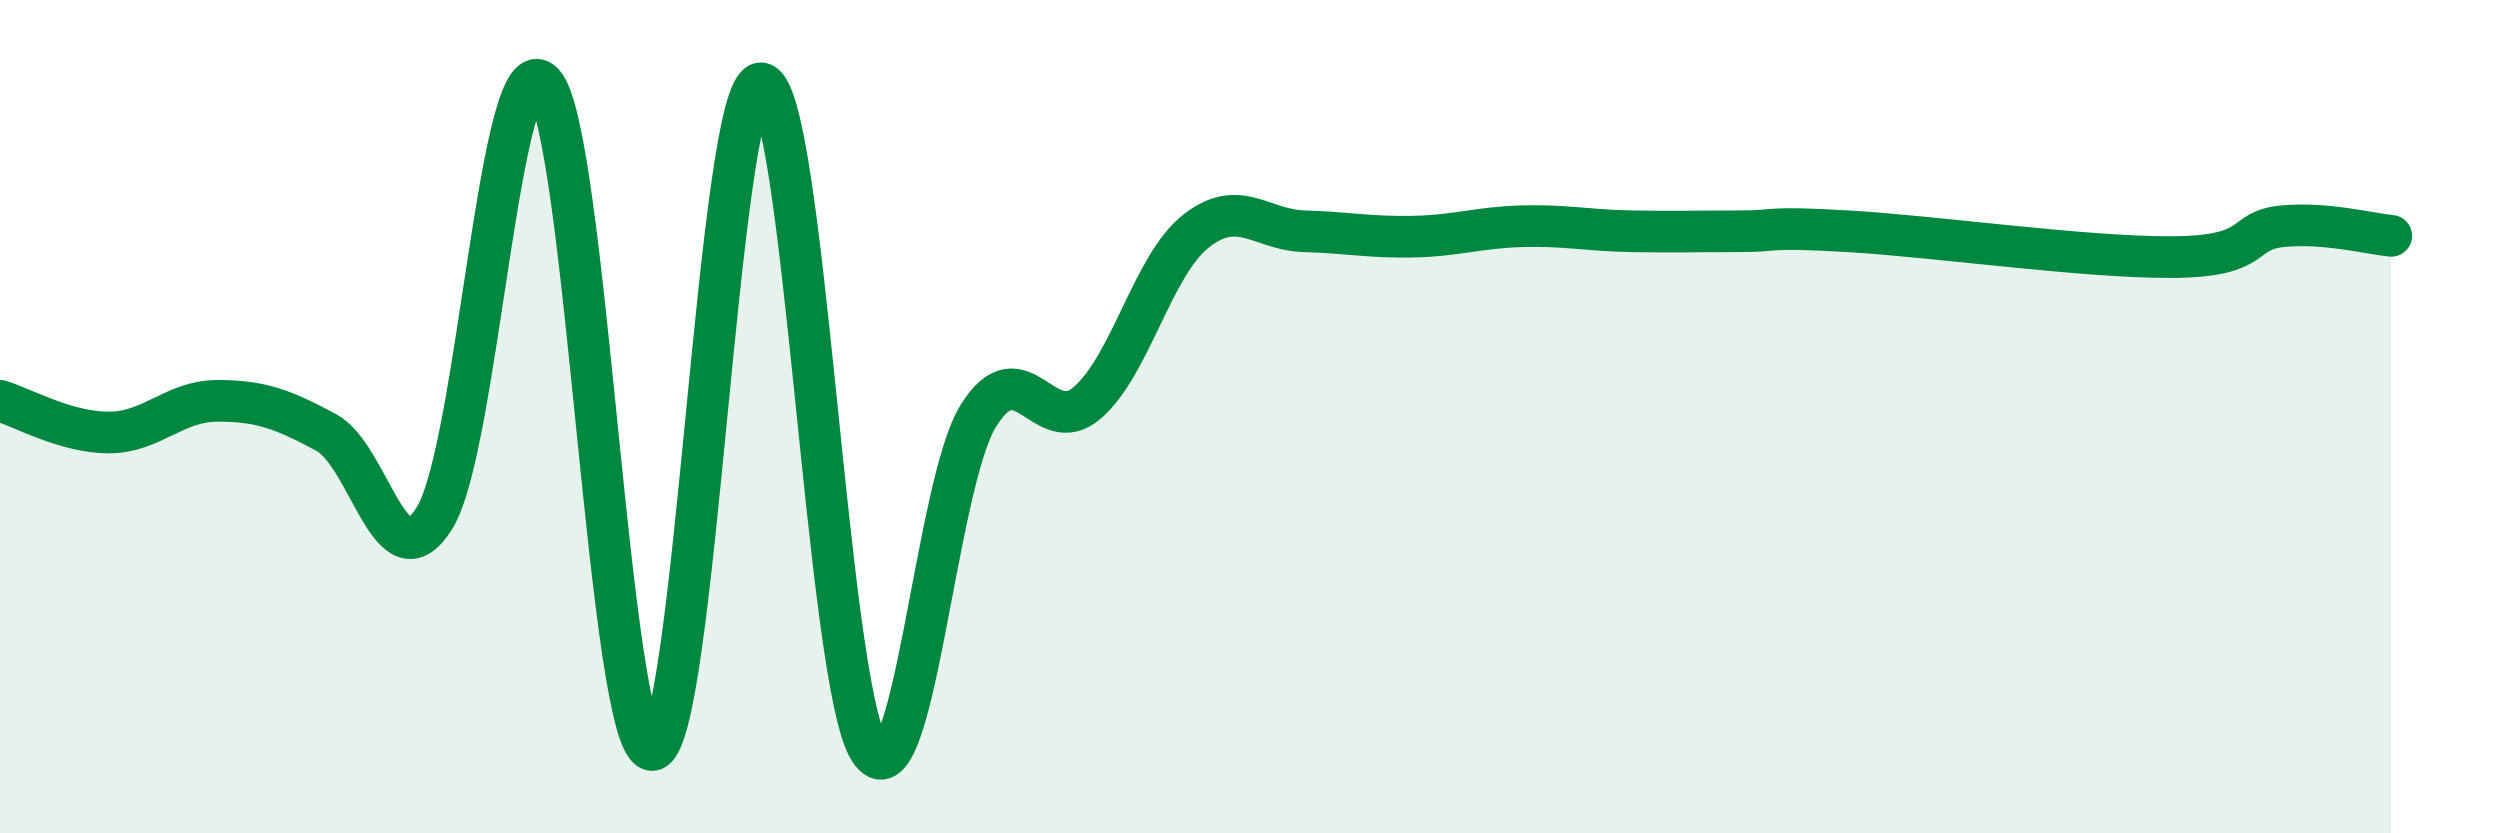 
    <svg width="60" height="20" viewBox="0 0 60 20" xmlns="http://www.w3.org/2000/svg">
      <path
        d="M 0,9.62 C 0.52,9.77 1.57,10.38 2.61,10.38 C 3.65,10.38 4.18,9.62 5.22,9.62 C 6.26,9.62 6.79,9.82 7.83,10.38 C 8.87,10.94 9.39,14.11 10.43,12.43 C 11.47,10.75 12,0.89 13.04,2 C 14.08,3.11 14.61,18 15.65,18 C 16.69,18 17.22,2 18.26,2 C 19.3,2 19.83,16.4 20.87,18 C 21.91,19.6 22.44,11.65 23.48,9.98 C 24.52,8.31 25.05,10.56 26.09,9.67 C 27.13,8.78 27.66,6.37 28.7,5.55 C 29.74,4.73 30.26,5.52 31.3,5.55 C 32.34,5.58 32.87,5.7 33.91,5.68 C 34.95,5.66 35.48,5.46 36.52,5.43 C 37.56,5.4 38.09,5.53 39.13,5.55 C 40.17,5.57 40.7,5.55 41.74,5.55 C 42.78,5.55 42.26,5.43 44.35,5.55 C 46.44,5.67 50.08,6.19 52.17,6.17 C 54.26,6.15 53.74,5.53 54.78,5.43 C 55.82,5.33 56.87,5.61 57.39,5.66L57.39 20L0 20Z"
        fill="#008740"
        opacity="0.1"
        stroke-linecap="round"
        stroke-linejoin="round"
      />
      <path
        d="M 0,9.62 C 0.52,9.77 1.57,10.38 2.61,10.38 C 3.65,10.38 4.18,9.62 5.22,9.62 C 6.26,9.62 6.79,9.82 7.83,10.38 C 8.87,10.94 9.39,14.11 10.43,12.43 C 11.47,10.75 12,0.89 13.04,2 C 14.08,3.11 14.61,18 15.65,18 C 16.69,18 17.22,2 18.26,2 C 19.3,2 19.83,16.4 20.87,18 C 21.91,19.6 22.44,11.65 23.48,9.98 C 24.52,8.31 25.05,10.56 26.09,9.67 C 27.13,8.78 27.66,6.37 28.7,5.55 C 29.74,4.73 30.26,5.52 31.3,5.55 C 32.34,5.58 32.87,5.7 33.91,5.68 C 34.95,5.66 35.48,5.46 36.52,5.43 C 37.56,5.4 38.09,5.53 39.13,5.55 C 40.17,5.57 40.7,5.55 41.74,5.55 C 42.78,5.55 42.26,5.43 44.35,5.55 C 46.44,5.67 50.08,6.19 52.17,6.17 C 54.26,6.15 53.74,5.53 54.78,5.43 C 55.82,5.33 56.87,5.61 57.39,5.66"
        stroke="#008740"
        stroke-width="1"
        fill="none"
        stroke-linecap="round"
        stroke-linejoin="round"
      />
    </svg>
  